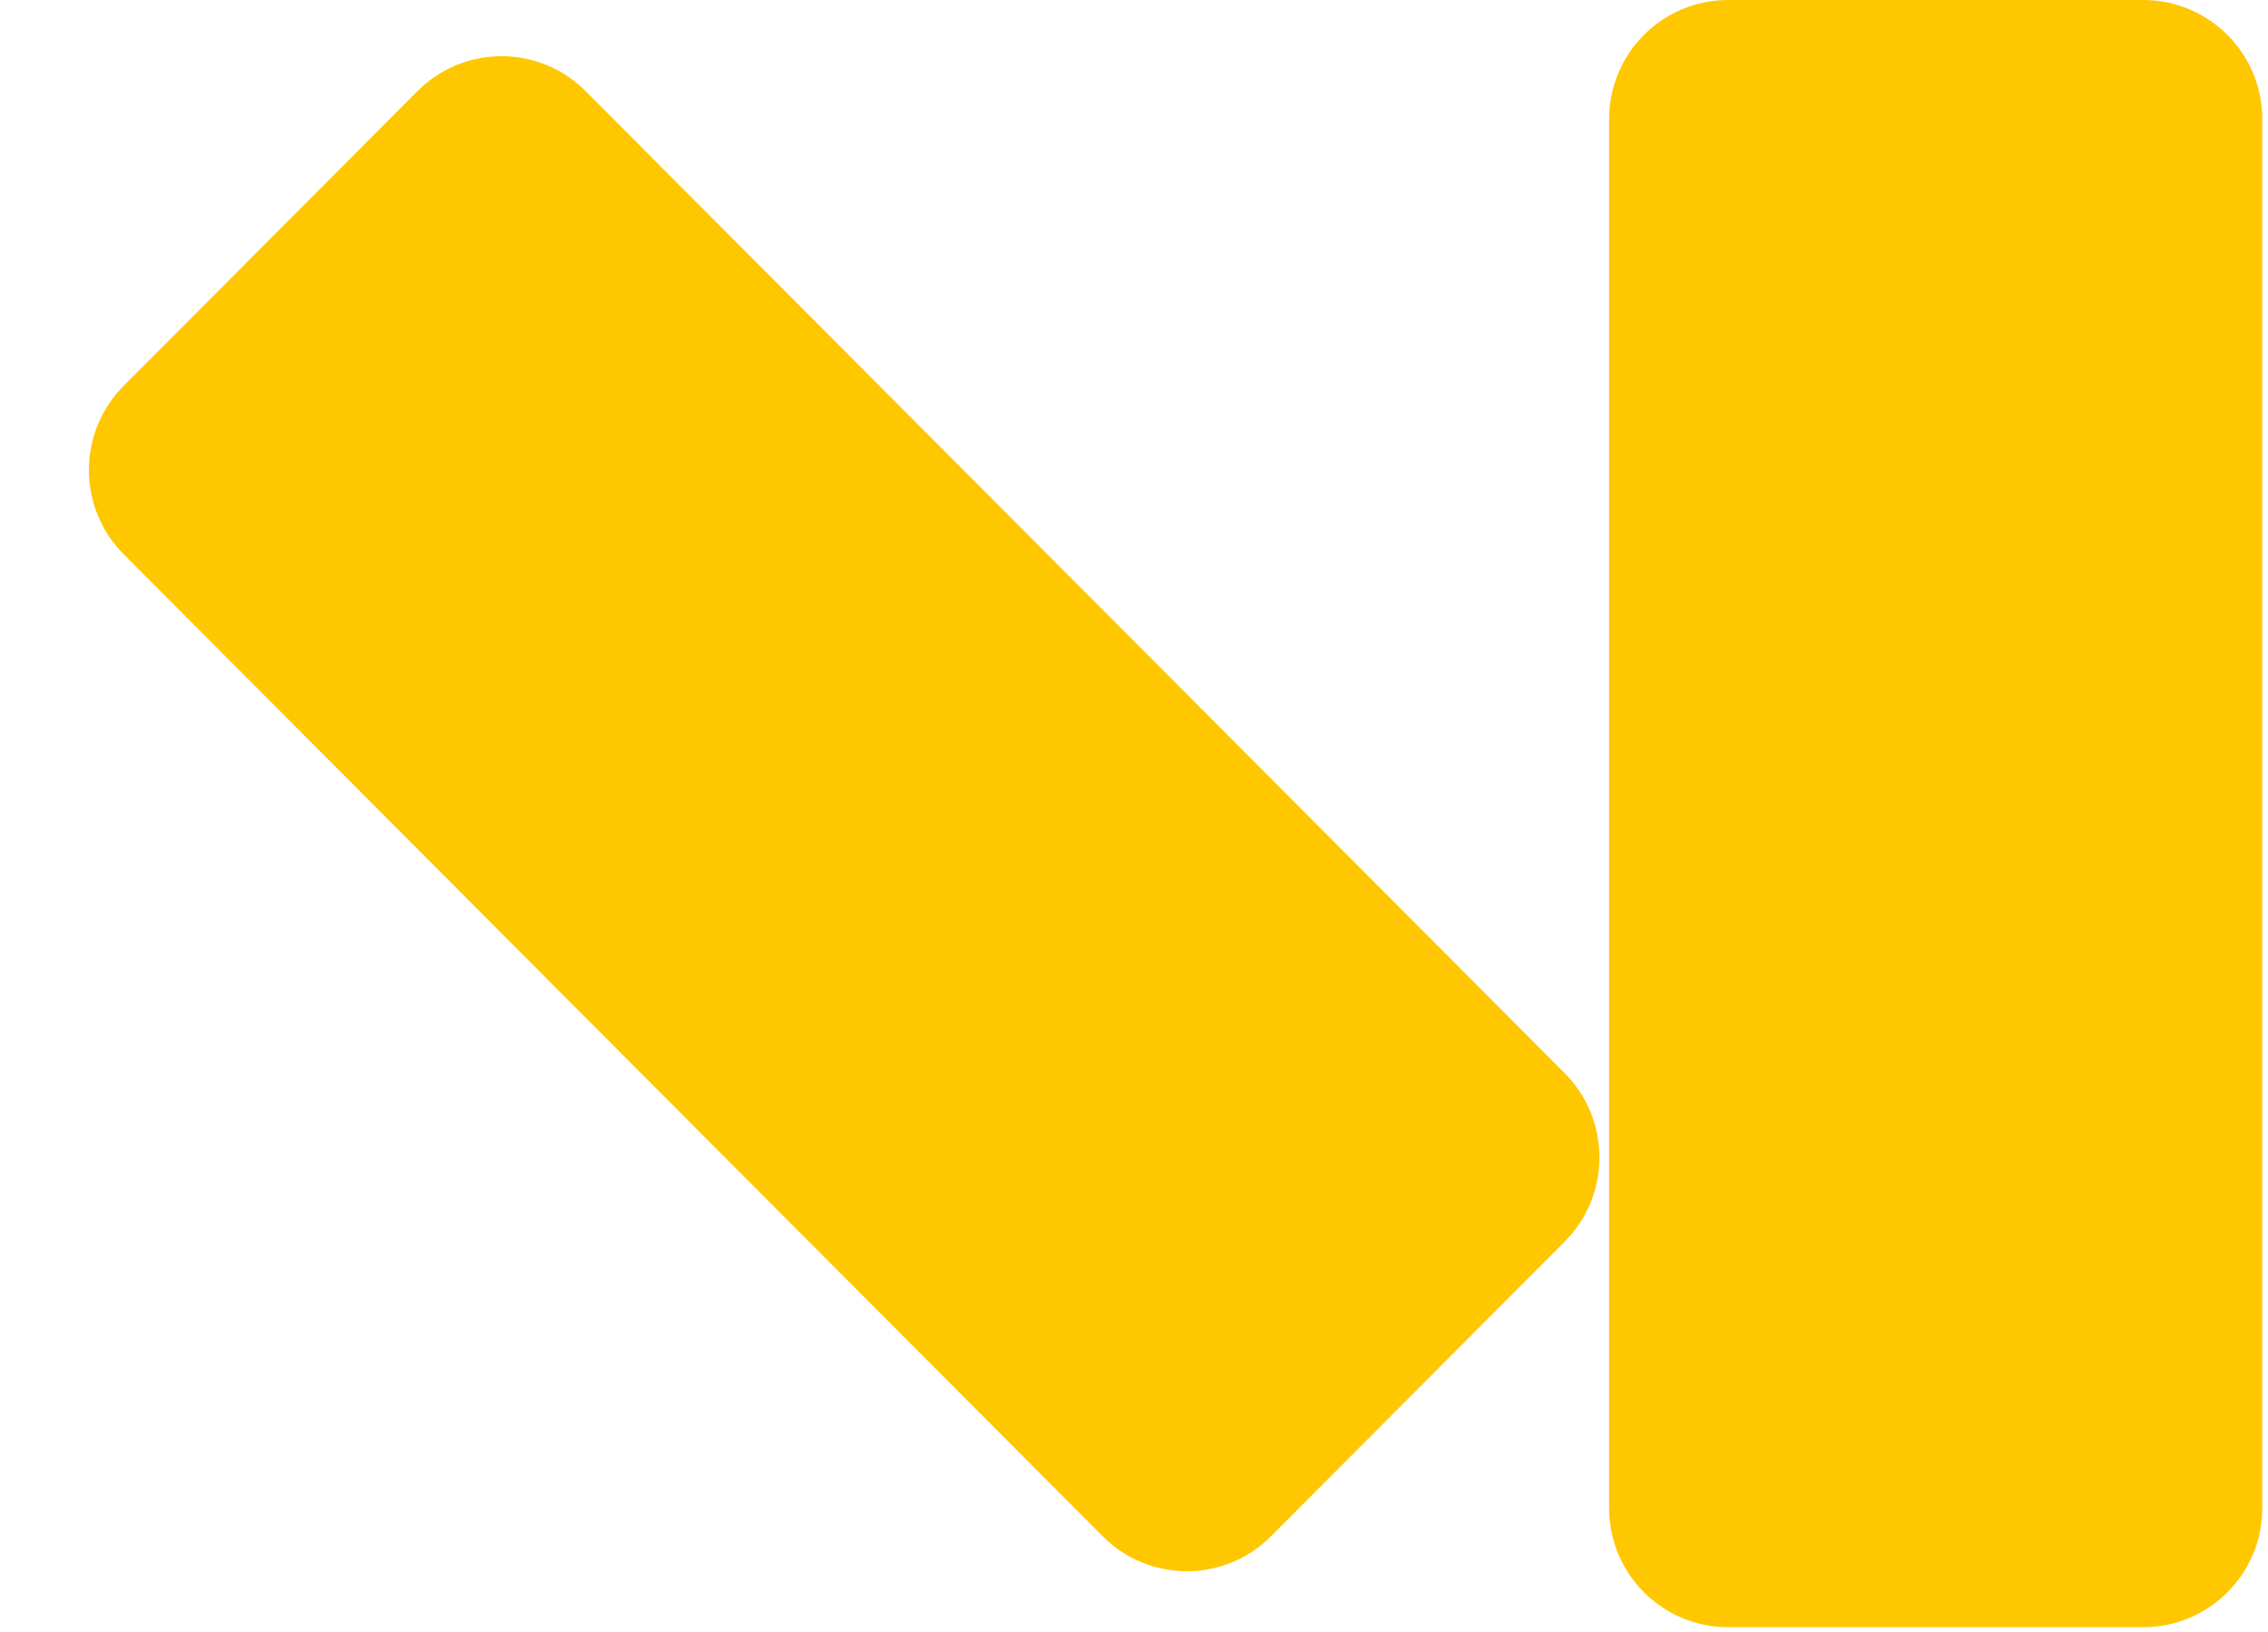 <svg width="328" height="236" viewBox="0 0 328 236" fill="none" xmlns="http://www.w3.org/2000/svg">
<g clip-path="url(#clip0_1732_1960)">
<path d="M309.951 -0H249.932C240.422 -0 232.713 7.709 232.713 17.219V218.113C232.713 227.623 240.422 235.333 249.932 235.333H309.951C319.462 235.333 327.171 227.623 327.171 218.113V17.219C327.171 7.709 319.462 -0 309.951 -0Z" fill="#FFC700"/>
<path d="M60.375 13.179L17.898 55.786C11.183 62.521 11.183 73.44 17.898 80.175L159.482 222.191C166.197 228.926 177.083 228.926 183.797 222.191L226.274 179.585C232.989 172.85 232.989 161.931 226.274 155.196L84.69 13.179C77.975 6.444 67.089 6.444 60.375 13.179Z" fill="#FFC700"/>
</g>
<defs>
<clipPath id="clip0_1732_1960">
<rect width="327.17" height="235.333" fill="white"/>
</clipPath>
</defs>
</svg>
